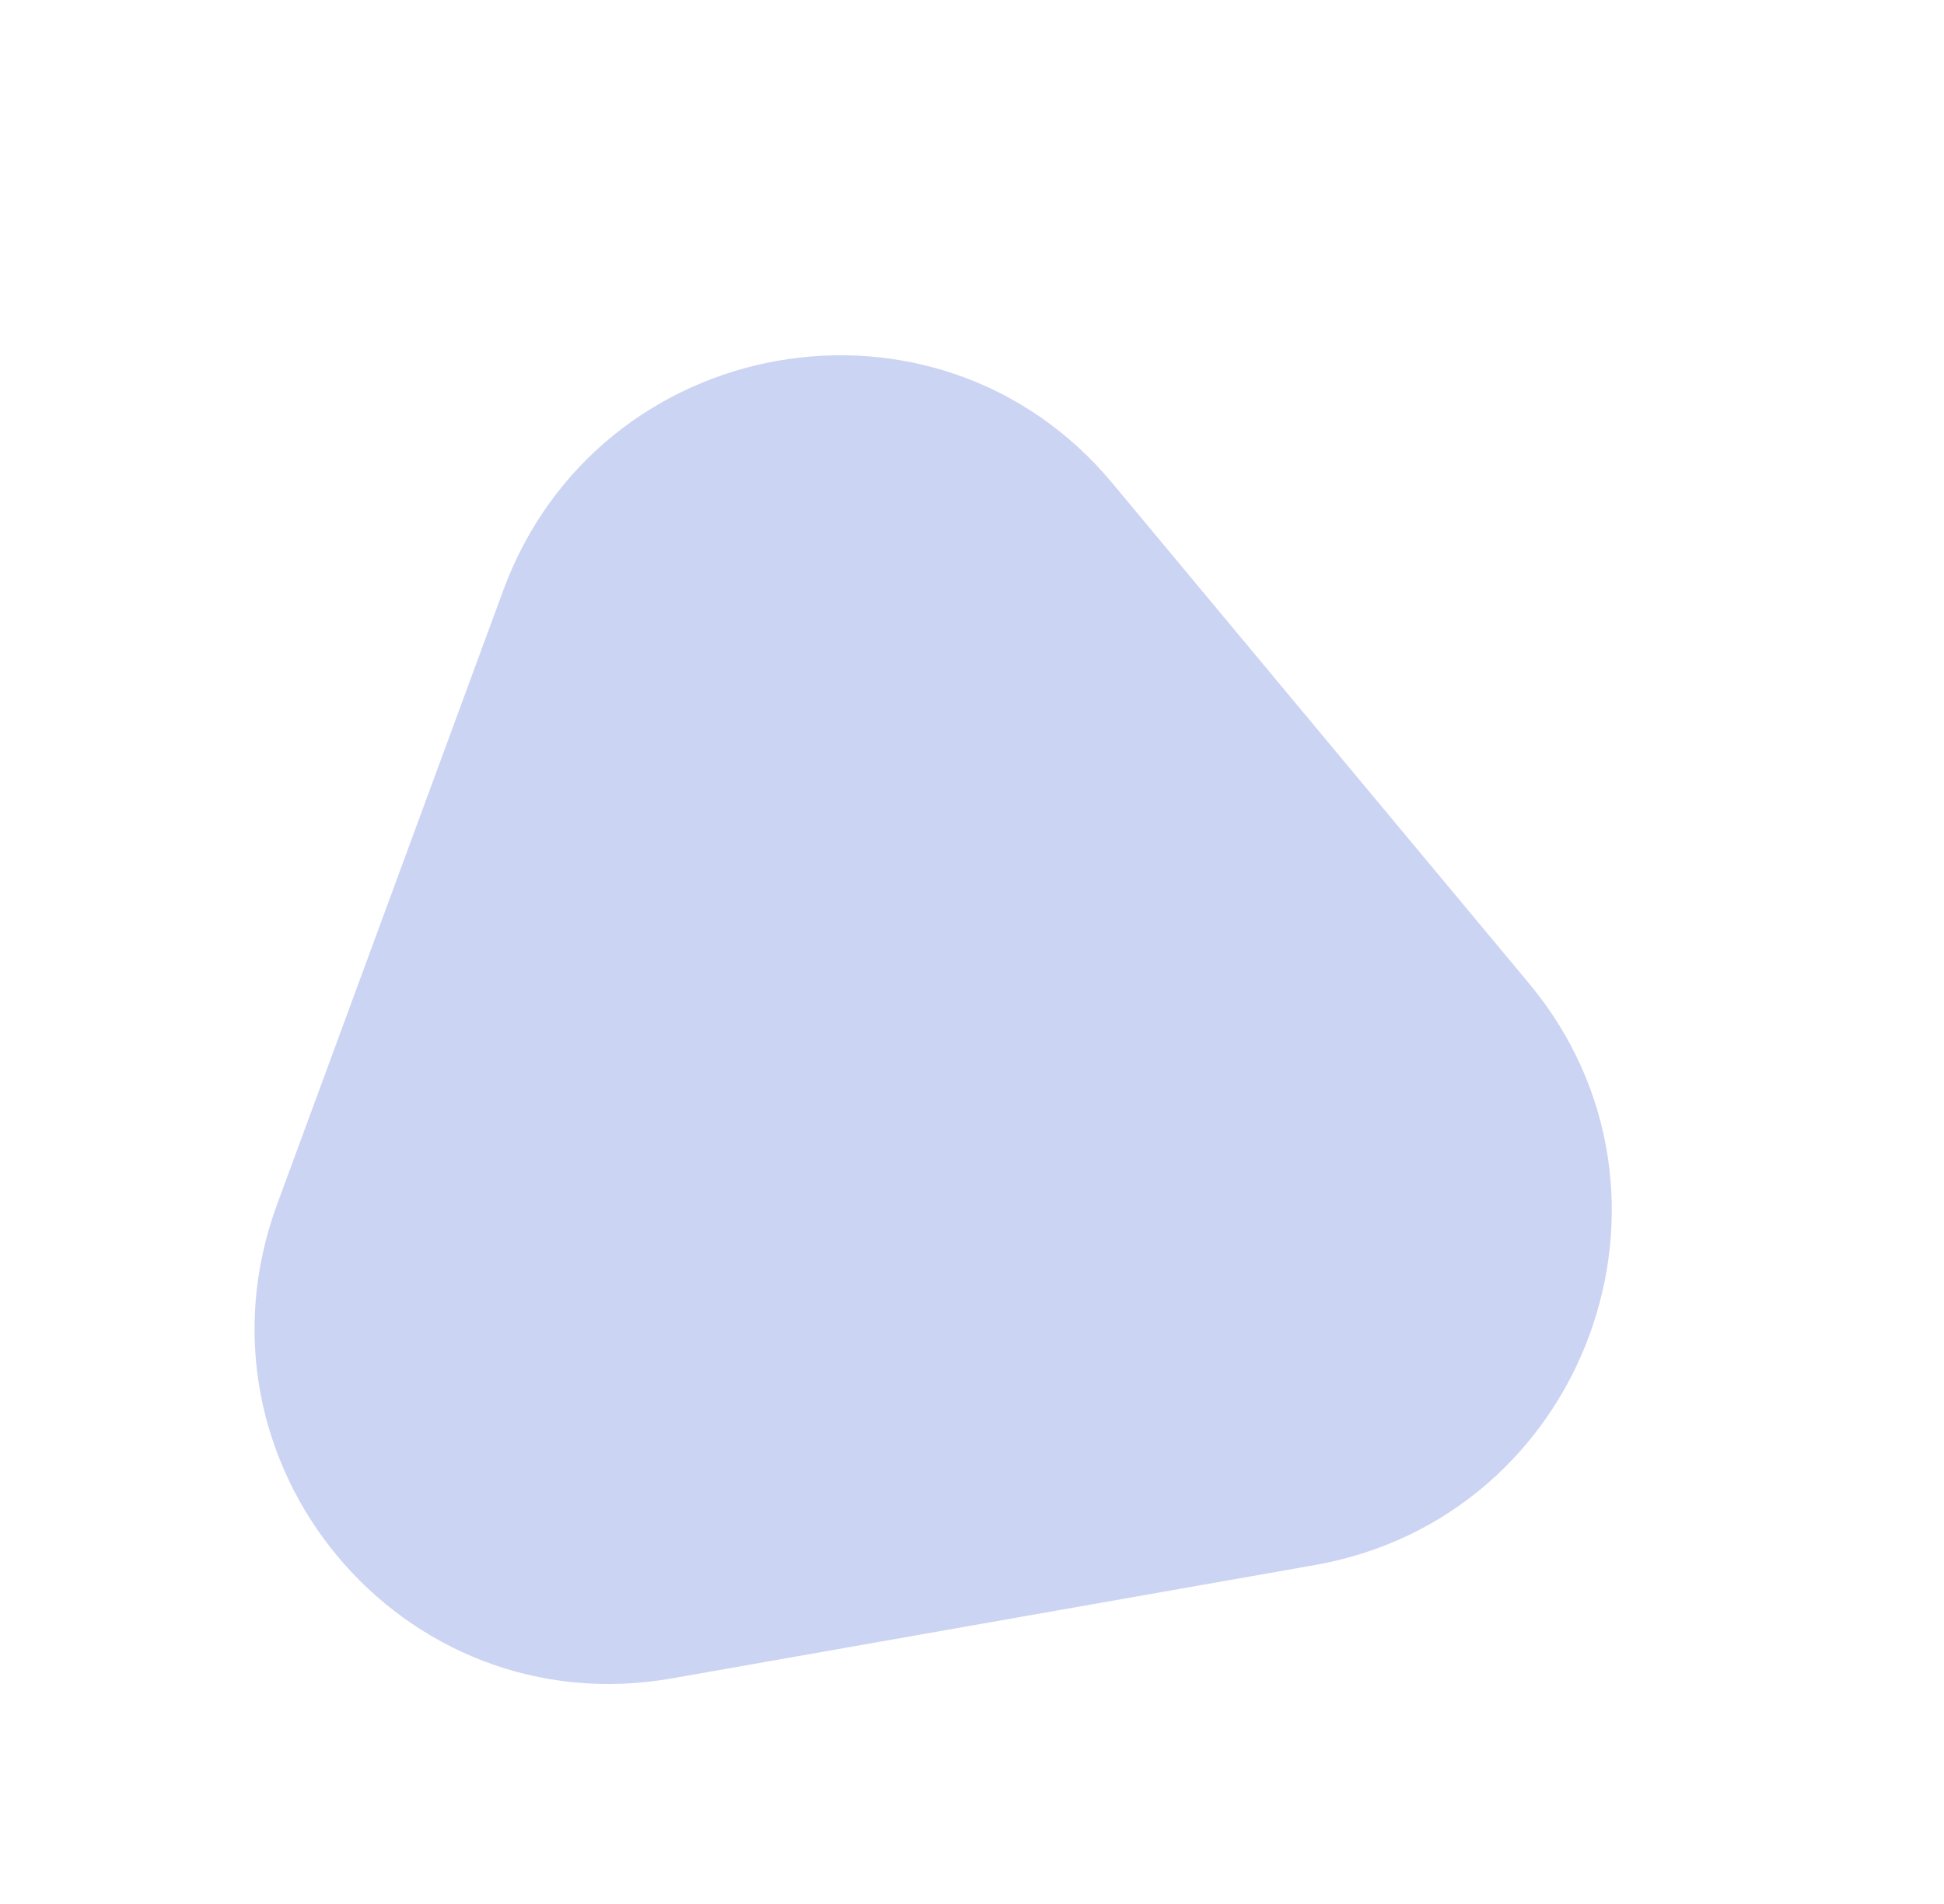 <svg width="49" height="48" viewBox="0 0 49 48" fill="none" xmlns="http://www.w3.org/2000/svg">
<g clip-path="url(#clip0_6131_16182)">
<path d="M12.684 14.885C15.083 8.369 23.612 6.865 28.035 12.178L38.542 24.795C42.965 30.107 39.966 38.252 33.143 39.455L16.939 42.312C10.116 43.515 4.586 36.875 6.986 30.359L12.684 14.885Z" fill="#CCD4F3"/>
</g>
<defs>
<clipPath id="clip0_6131_16182">
<rect width="49" height="48" fill="white"/>
</clipPath>
</defs>
</svg>
